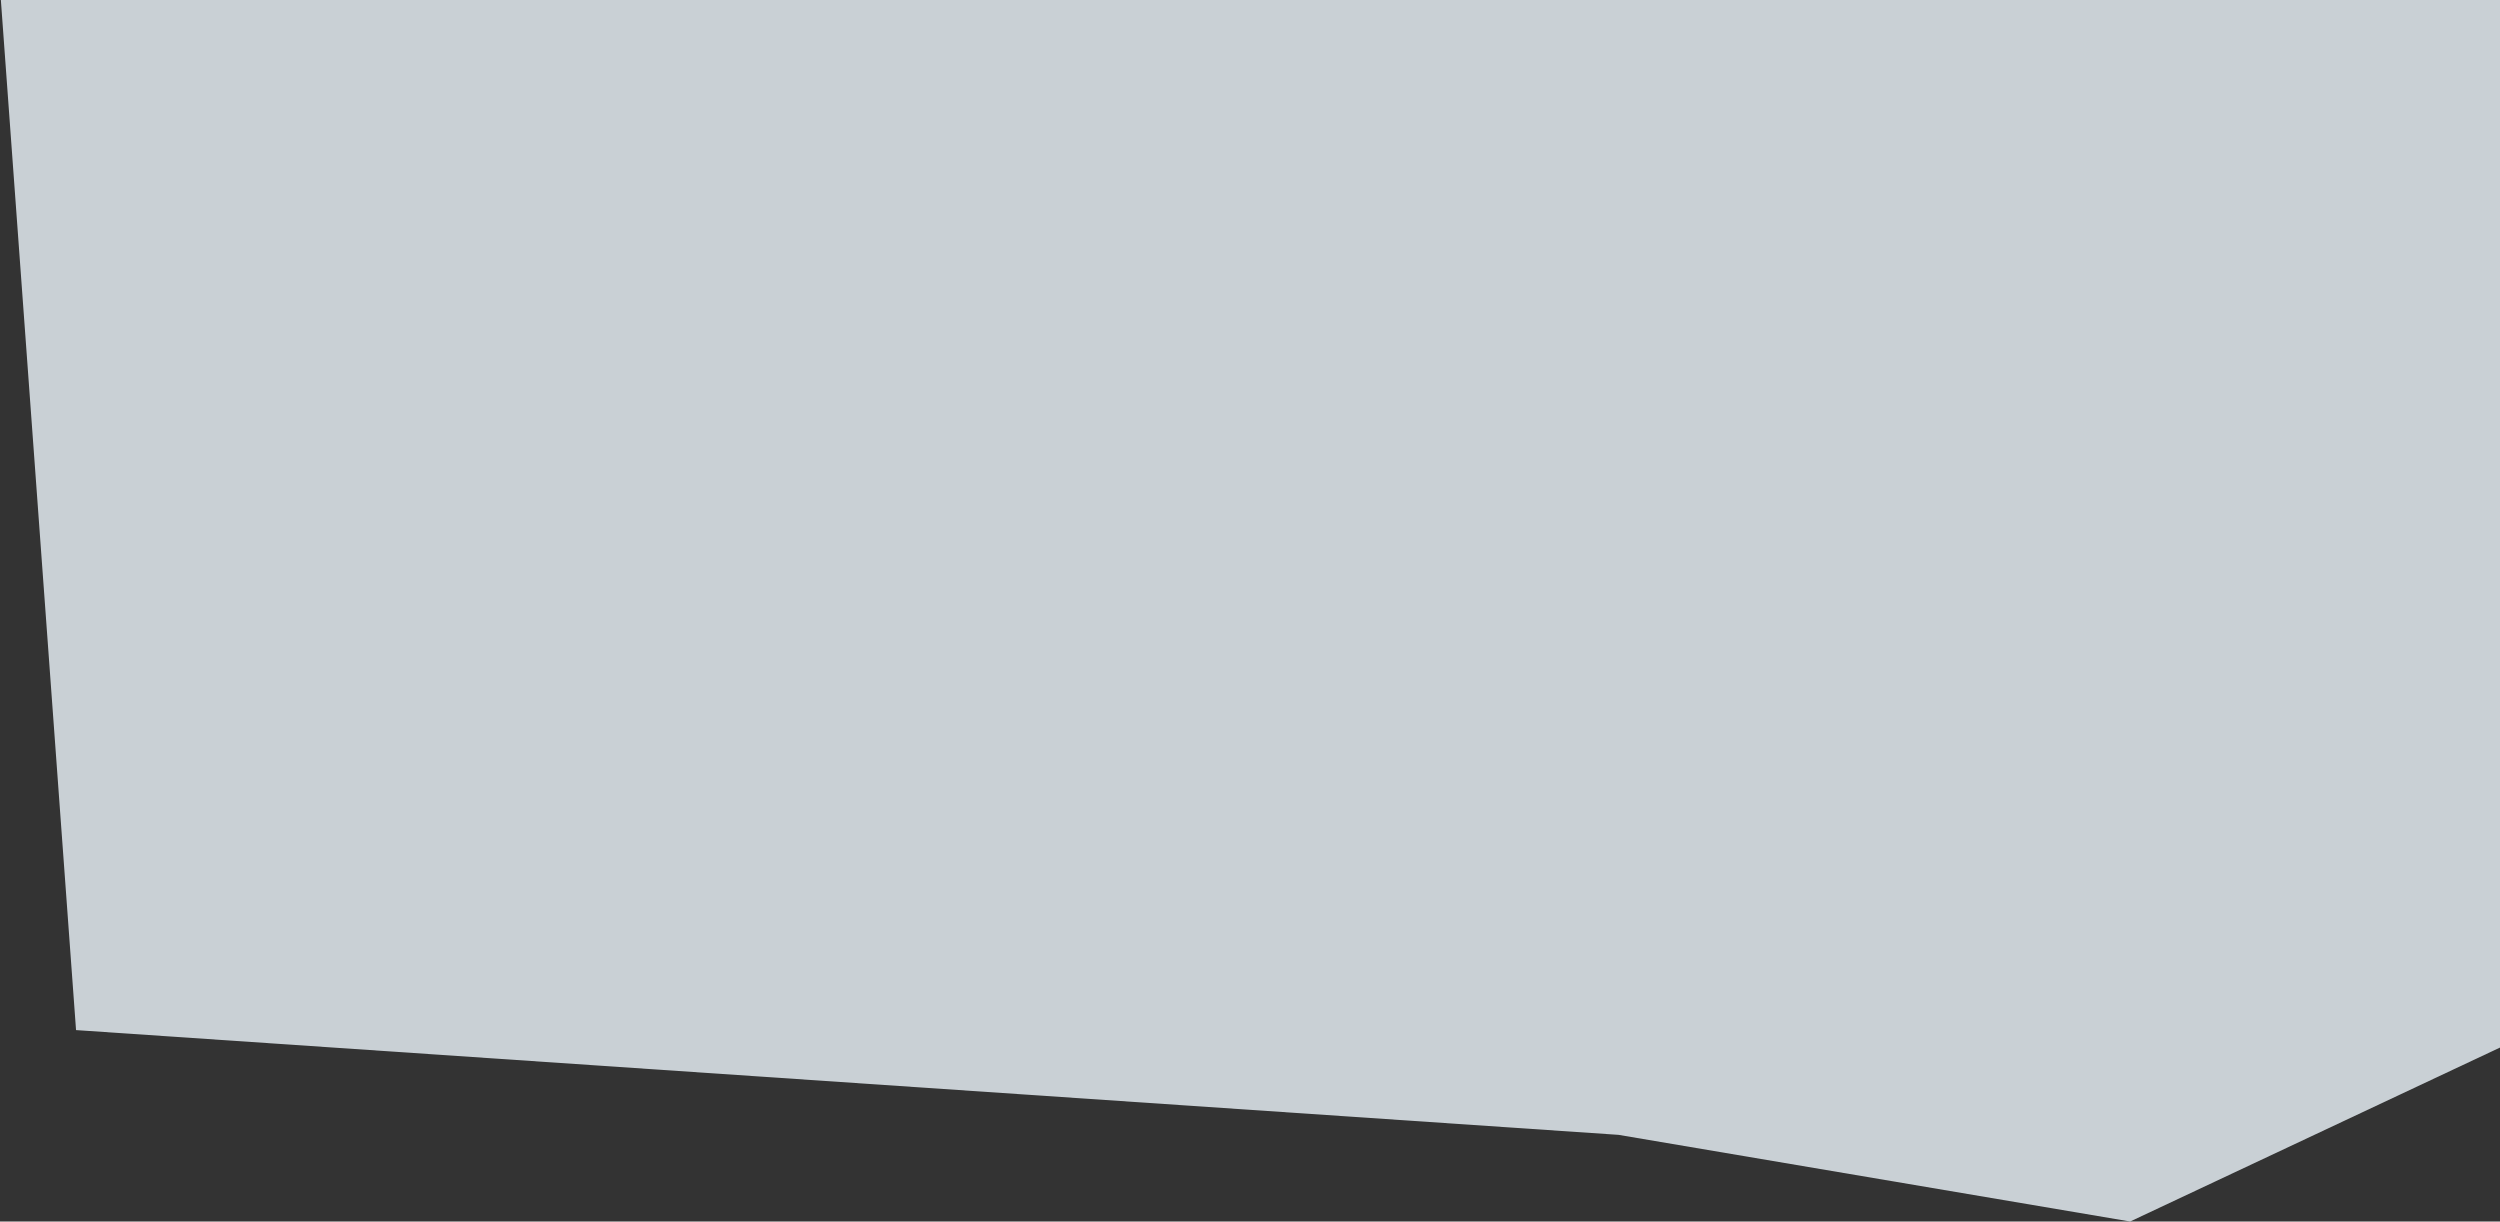 <svg width="1930" height="943" viewBox="0 0 1930 943" fill="none" xmlns="http://www.w3.org/2000/svg">
<rect x="0" y="0" width="1930" height="943" fill="#333333" stroke="none"/>
<g style="mix-blend-mode:darken">
<path d="M1930 141.275V808.714L1644.47 943L1249.53 876.106L58.706 795.235L0.666 0H1930V141.275Z" fill="#EFF7FE" fill-opacity="0.8"/>
</g>
</svg>
